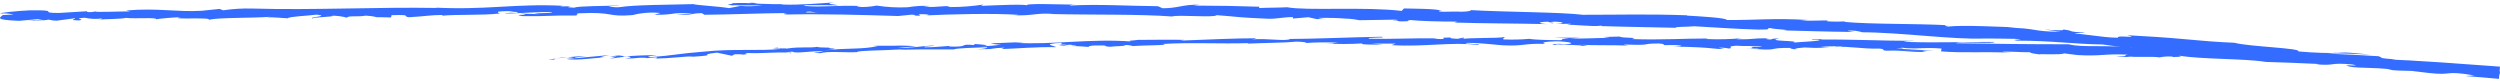 <svg width="523" height="17" viewBox="0 0 523 17" fill="none" xmlns="http://www.w3.org/2000/svg">
<path d="M79.553 3.76C83.168 3.76 81.27 3.391 82.038 3.172C86.385 3.032 84.053 3.421 85.535 3.6C88.246 3.48 90.333 3.122 92.358 3.132C92.511 3.192 92.9 3.212 92.439 3.292C95.312 2.982 100.96 3.232 104.304 2.843C104.453 2.863 104.601 2.892 104.746 2.932C104.204 2.753 104.114 2.563 104.231 2.434C105.433 2.302 106.644 2.302 107.846 2.434C107.323 2.423 106.802 2.479 106.291 2.603L108.008 2.494C109.545 2.833 105.668 2.623 105.668 2.883C109.011 2.753 112.897 2.444 115.454 2.534C115.987 2.863 109.472 2.673 112.888 2.962L108.93 2.852C111.957 3.371 106.526 2.853 109.31 3.381C114.515 3.451 115.129 3.182 120.325 3.252C121.5 3.062 119.936 2.982 121.111 2.783C128.494 2.404 126.921 3.62 132.352 3.152C134.256 2.668 136.217 2.523 138.163 2.723L136.852 3.102C141.894 3.102 139.726 2.554 144.985 2.803C144.081 2.952 141.018 2.933 141.777 2.982C145.202 3.281 144.199 2.763 146.828 2.753L147.38 3.092C152.747 3.042 158.657 2.783 164.603 2.723C164.277 2.823 163.256 2.922 164.648 3.032C172.148 2.883 180.651 3.122 187.889 3.351L190.654 3.072C191.296 3.072 191.838 3.202 191.142 3.261C193.962 3.381 191.296 3.072 192.651 2.962C194.251 2.962 194.766 3.142 193.745 3.221C198.724 2.982 207.923 2.733 213.164 3.112L212.143 3.192C216.218 3.341 216.751 2.623 220.528 2.932H219.805C228.661 3.142 238.456 2.932 245.206 3.451C246.499 3.022 253.972 3.76 254.55 3.172C259.601 3.541 258.164 3.62 265.267 3.919C267.174 3.979 268.113 3.6 270.463 3.57L270.517 3.88L273.716 3.6L275.406 3.989H277.611C276.707 3.989 275.749 3.82 275.885 3.73C277.611 3.73 279.707 3.73 281.388 3.889C282.386 3.909 283.38 4.023 284.361 4.229L292.493 4.099C291.622 4.232 290.743 4.299 289.864 4.298C294.219 4.069 290.65 4.637 294.635 4.428C294.102 4.348 294.933 4.258 295.023 4.189C297.002 4.418 301.53 4.528 304.873 4.518L304.231 4.717C310.277 4.906 316.973 4.896 323.759 5.046C321.328 4.896 321.897 4.537 323.885 4.547L324.672 4.886C325.964 4.717 322.602 4.717 325.241 4.527C327.78 4.627 326.94 4.936 325.485 5.016L328.566 4.966C328.747 5.066 328.024 5.106 327.834 5.225C329.099 5.056 333.139 5.654 334.973 5.365L335.145 5.464C341.922 5.674 345.003 5.664 350.506 5.813C350.624 5.534 352.783 5.664 354.437 5.495C358.485 5.704 362.985 6.062 367.883 6.192C371.326 6.192 368.895 5.983 370.44 5.863C370.684 6.132 375.573 6.252 373.034 6.361C378.907 6.481 380.534 6.601 387.962 6.691C387.157 6.551 386.254 6.471 386.724 6.401C387.689 6.348 388.656 6.466 389.588 6.75H389.227C397.576 6.75 408.429 8.316 415.08 8.056H414.709C417.004 8.056 419.3 8.079 421.595 8.126C424.757 8.355 419.688 8.216 422.029 8.505C429.456 8.505 433.776 9.233 439.857 9.302C443.481 9.861 447.132 10.173 450.791 10.239C452.996 10.349 455.246 10.429 457.342 10.578C459.439 10.728 461.391 10.937 462.972 11.176L462.62 10.977C463.692 10.985 464.761 11.115 465.809 11.366C465.647 11.216 464.002 11.067 465.059 11.047C472.044 11.486 479.237 12.104 486.475 12.771L491.897 13.29L497.319 13.958L508.081 15.264C513.295 15.862 511.126 14.666 517.66 15.782L515.762 15.912C518.084 16.071 520.425 16.281 522.774 16.5L523 13.938C514.614 13.36 506.129 12.622 498.033 12.393C498.581 12.315 499.134 12.291 499.686 12.323C497.518 11.954 491.554 11.815 491.554 12.024C489.945 11.914 491.192 11.824 490.198 11.675C488.012 11.416 484.677 11.675 483.52 11.376C483.331 11.376 484.144 11.376 484.542 11.376C483.114 11.376 477.882 10.987 479.246 11.376C475.361 11.027 471.8 11.146 468.701 10.827C466.668 11.037 462.059 10.369 461.4 10.827C461.689 10.379 454.595 10.14 452.128 10.279C452.951 10.17 449.996 10.05 450.963 9.901C448.161 9.801 445.541 9.781 446.065 10.03C440.914 9.292 435.664 10.03 432.773 9.262C424.423 9.262 416.706 9.173 409.206 9.043C409.486 8.604 417.492 9.253 417.185 8.774C410.064 8.724 405.953 8.994 398.896 8.774C397.088 8.675 399.944 8.604 400.558 8.545C393.447 8.545 386.814 8.186 380.489 8.286C380.935 8.22 381.385 8.191 381.835 8.196C380.588 8.196 378.934 8.056 379.07 8.266H380.29C382.269 8.605 375.329 8.794 375.103 8.953C377.227 8.405 368.859 8.714 372.229 8.027C371.407 8.027 370.377 8.136 370.567 8.276C369.347 8.216 368.958 8.126 370.196 7.996C365.732 7.996 367.314 8.276 363.266 8.216C363.678 8.102 364.098 8.021 364.522 7.976C362.019 8.214 359.505 8.278 356.994 8.166C357.193 8.166 356.805 8.026 357.817 8.046C351.952 8.046 347.804 8.385 341.371 8.176C343.268 7.757 339.175 8.026 338.84 7.647L335.37 7.737L336.762 7.927C333.726 7.927 331.042 8.156 328.44 8.016L330.69 7.877H325.006L328.223 8.036C325.15 8.216 328.548 8.515 324.509 8.385C325.331 8.385 321.473 8.385 319.9 8.126C318.139 8.285 316.371 8.325 314.605 8.246C314.027 8.126 315.075 7.837 314.695 7.757C313.214 8.047 307.593 7.837 305.713 8.176C306.346 8.096 306.373 7.907 306.165 7.867L304.927 8.116C303.518 8.046 303.319 8.007 303.545 7.847C299.316 7.847 304.882 8.315 299.867 8.126C300.264 8.126 300.075 8.067 300.897 8.027C295.855 7.937 291.156 8.216 286.529 8.106C285.156 7.737 290.569 8.006 289.005 7.687C282.327 7.787 275.18 8.146 268.719 8.166H269.921C269.017 8.704 265.113 7.957 261.842 8.246C262.646 8.196 262.89 7.937 262.674 8.007C258.246 8.007 253.637 8.246 246.923 8.495L247.755 8.345C245.143 8.256 240.887 8.345 238.068 8.345C237.236 8.485 235.628 8.485 236.604 8.675C227.911 8.046 220.049 9.432 212.332 8.953C213.236 8.953 214.528 8.784 213.796 8.804L207.236 9.073C207.971 9.255 208.723 9.346 209.477 9.342C208.05 9.543 206.614 9.653 205.176 9.671C208.121 9.462 205.176 9.302 203.865 9.203C204.073 9.272 203.639 9.362 203.748 9.432C200.314 9.093 203.188 9.901 198.498 9.731L198.742 9.601C196.998 9.701 195.38 9.901 193.492 9.901C192.706 9.651 195.353 9.741 195.471 9.522C192.823 9.582 190.248 10.16 187.844 9.97L191.712 9.701C190.092 9.546 188.465 9.503 186.841 9.572H182.54L183.687 9.621C180.38 10.419 176.928 9.96 172.473 10.558C176.802 9.99 173.178 10.289 173.503 9.97C172.365 9.97 170.621 9.89 171.118 9.791C169.012 10.1 167.585 9.711 164.612 10.16C164.476 10.07 162.353 10.22 162.804 9.96C160.094 10.13 163.455 10.11 163.229 10.239C159 10.708 153.289 10.149 147.181 10.807C141.931 11.216 140.973 11.585 136.102 11.954C134.458 11.874 137.44 11.545 137.44 11.545C134.783 11.545 132.786 11.625 130.292 11.844C130.789 11.735 130.292 11.685 129.497 11.605C127.491 11.715 128.168 12.014 125.521 11.984C126.173 11.778 126.837 11.621 127.509 11.516L120.37 12.173C119.719 12.034 121.843 11.854 122.701 11.705C120.038 11.808 117.381 12.061 114.74 12.462H116.503C115.5 12.522 115.978 12.253 116.719 12.173C117.887 11.903 119.094 11.903 120.262 12.173L118.518 12.313C120.325 12.811 125.521 11.924 129.027 11.815L127.581 12.283L131.196 11.795C131.964 11.864 132.497 12.074 130.762 12.213C133.292 12.313 132.985 11.974 135.153 12.104C135.397 12.104 135.289 12.154 135.072 12.184L137.521 11.954C137.042 12.064 137.946 12.233 136.428 12.233C140.846 12.293 143.539 11.625 145.211 11.874H144.84C150.958 11.476 145.419 11.526 150 11.017L153.118 11.665L153.714 11.346C154.346 11.346 155.594 11.346 155.368 11.446C157.708 11.166 154.961 11.326 156.316 11.087C159.371 11.266 164.702 10.688 165.398 11.156C166.482 10.887 162.488 11.067 165.732 10.798C166.636 11.296 169.482 10.589 172.265 10.748C171.416 11.037 168.786 10.977 171.57 11.136C173.232 10.628 176.991 11.057 179.323 10.898C179.422 10.539 184.41 10.588 188.359 10.339C188.233 10.409 190.085 10.399 192.425 10.339H199.42L199.32 10.399C200.016 10.02 203.838 10.01 206.549 9.87C206.441 10.09 205.953 10.19 204.462 10.319L207.046 10.259C208.069 10.083 209.102 9.986 210.137 9.97L209.486 10.259C212.929 10.17 216.408 9.791 220.836 9.87C221.079 9.611 217.302 9.243 221.983 8.964C222.155 9.103 222.336 9.332 221.079 9.422C221.824 9.34 222.572 9.303 223.32 9.312L221.45 9.581C223.474 9.641 222.507 9.372 224.116 9.352C224.116 9.551 225.308 9.472 225.083 9.631C224.667 9.631 223.673 9.582 223.058 9.631C224.642 9.608 226.225 9.674 227.802 9.831C227.64 9.721 227.802 9.562 229.131 9.512C232.565 9.422 230.306 9.721 232.312 9.781C233.143 9.621 235.339 9.721 235.393 9.432C235.926 9.403 236.461 9.47 236.974 9.631C238.782 9.472 245.288 9.492 243.3 9.203H242.839H243.128C248.956 8.834 255.246 9.203 261.038 9.024V9.123C264.49 8.963 268.728 8.964 271.195 8.714C272.216 8.714 273.607 8.864 273.165 8.993C275.415 8.841 277.671 8.821 279.924 8.933C277.267 9.113 280.827 9.083 277.213 9.073C279.843 9.247 282.48 9.247 285.111 9.073C283.855 9.322 287.695 9.382 289.322 9.302L286.918 9.123C288.725 9.123 290.361 9.123 291.987 9.123L291.084 9.452C298.105 9.841 303.734 8.734 309.084 9.392C310.945 9.153 305.271 9.233 306.933 8.964C310.168 8.964 313.53 9.472 314.542 9.482C318.97 9.691 318.671 9.023 323.298 9.183C322.711 9.053 322.15 8.734 325.611 8.644C328.846 8.714 329.587 9.163 327.545 9.253C327.17 9.294 326.792 9.267 326.425 9.173C325.385 9.173 324.012 9.252 325.295 9.392L325.711 9.273C327.31 9.402 331.756 9.422 330.717 9.611C333.157 9.512 331.756 9.422 329.949 9.342C334.096 9.542 336.428 9.392 340.693 9.532C340.015 9.462 339.392 9.322 340.069 9.322C346.322 9.512 342.78 9.113 347.063 9.093C349.476 9.312 346.16 9.512 350.47 9.422C353.073 9.582 351.021 9.751 349.982 9.831C353.877 9.661 357.211 10.08 359.47 10.16L357.419 10.23C358.648 10.23 359.651 10.23 360.672 10.23L359.497 9.97C360.236 9.946 360.975 10.006 361.702 10.15C362.94 10.01 360.799 9.741 363.22 9.561C364.82 9.711 368.1 9.512 368.642 9.831C363.6 9.651 369.193 10.15 364.928 10.14C365.751 10.14 366.735 10.14 367.964 10.19C368.145 10.19 367.793 10.25 367.458 10.27C372.284 10.618 369.681 9.94 374.687 10.03C374.046 10.19 375.835 10.379 376.657 10.349C374.642 10.349 375.699 10.04 377.561 9.93C380.769 10.13 381.049 9.93 382.73 9.93L380.814 9.821C382.317 9.682 383.825 9.646 385.332 9.711C385.522 9.851 383.299 9.711 384.094 9.841C386.588 9.592 389.697 10.289 393.13 10.16C394.73 10.319 393.275 10.499 394.685 10.608C398.57 10.469 398.878 10.947 402.962 10.858C401.787 10.588 401.579 10.648 404.462 10.479H397.757L402.058 10.239C400.034 10.19 397.793 10.289 396.582 10.239C398.634 10.09 398.39 10.15 397.486 9.93C400.197 10.349 402.971 9.841 406.17 10.16L406.061 10.748C410.86 11.137 414.61 10.748 420.854 11.037L418.848 10.877C419.688 10.668 422.706 10.967 424.73 10.927C424.532 11.127 425.797 11.236 426.655 11.386C426.556 11.236 431.227 11.536 431.806 11.167L434.58 11.516C439.622 11.815 440.354 11.177 445.198 11.436C443.734 11.595 445.93 11.814 442.676 11.844C443.707 11.955 444.745 11.955 445.776 11.844C446.68 12.004 450.294 11.755 451.758 12.004C452.652 11.828 453.562 11.771 454.469 11.835C454.668 11.835 454.469 11.924 454.469 11.924C454.469 11.924 457.315 11.924 455.734 11.625C460.695 12.453 469.659 12.223 473.978 12.951C477.511 13.041 481.767 13.23 484.975 13.379C484.767 13.429 484.975 13.479 484.352 13.43C488.762 13.848 487.063 13.011 492.114 13.489C494.671 13.938 489.403 13.489 491.03 13.719C491.698 14.387 497.102 13.988 500.464 14.576H499.641C502.217 14.955 505.967 14.705 510.187 15.054C510.187 15.054 509.979 15.054 510.187 15.144C513.087 15.004 518.563 15.283 522.63 15.523C521.346 15.672 520.777 15.523 521.527 15.822C522.91 15.902 521.898 15.602 522.946 15.543L523 14.935C522.43 14.937 521.86 14.907 521.292 14.845C520.126 14.586 517.524 14.187 517.208 13.848L520.633 14.197C518.907 13.659 516.196 13.739 514.397 13.489L514.641 13.36C509.391 12.851 509.283 13.23 503.653 12.602L504.223 12.781C501.114 12.841 501.656 12.293 498.566 12.253L497.662 11.765L492.873 11.486L486.855 11.216C487.903 11.156 489.493 11.166 491.156 11.216C492.819 11.266 494.554 11.386 495.882 11.436C494.87 11.326 493.171 11.137 491.563 11.027C489.954 10.917 488.49 10.878 487.948 10.937C488.832 10.925 489.716 10.968 490.596 11.067C487.331 11.157 484.064 11.053 480.81 10.758C481.569 10.06 470.336 9.761 467.454 8.944C463.885 8.814 460.36 8.505 456.683 8.166C453.005 7.827 449.183 7.588 445.035 7.369C447.945 8.136 442.613 7.249 443.092 7.887C442.141 7.884 441.191 7.828 440.246 7.718L434.408 7.02C433.026 6.76 436.215 7.019 436.08 6.84C431.851 6.551 434.318 6.481 431.562 6.162C432.122 6.412 430.071 6.382 427.658 6.162L431.047 6.641C425.119 6.641 425.959 5.833 419.977 5.813L421.875 5.734C418.812 5.624 410.58 5.205 407.561 5.554C407.019 5.464 406.314 5.265 407.661 5.285C400.35 4.896 391.395 5.116 385.685 4.567L386.245 4.448C384.882 4.551 383.514 4.551 382.151 4.448C382.242 4.398 382.712 4.328 382.079 4.288C381.447 4.249 378.465 4.398 376.657 4.288L378.203 4.178C371.073 3.74 367.241 4.248 361.25 4.178C361.25 3.74 355.666 3.421 352.865 3.261L352.964 3.201C344.651 2.902 338.831 3.102 331.132 3.092C326.361 2.514 314.948 2.544 307.277 2.095C308.451 2.205 307.078 2.434 305.713 2.454C303.906 2.324 300.725 2.643 301.015 2.245H301.656C300.31 1.816 296.605 1.836 293.713 1.766L293.225 2.284C285.671 1.367 273.4 2.284 269.279 1.517C267.472 1.617 265.195 1.587 263.378 1.686L263.478 1.407C258.426 1.258 255.896 1.188 249.643 1.168L250.917 0.989C247.393 0.909 246.462 1.736 243.209 1.726L242.233 1.298C236.08 1.248 229.854 0.829 223.772 1.158C223.872 1.098 224.052 0.979 225.046 0.969C222.155 0.969 213.85 0.59 214.899 1.178C214.826 0.799 208.573 1.088 205.221 1.228L205.745 0.949C203.487 1.294 201.211 1.47 198.932 1.477C198.028 1.477 198.118 1.248 199.347 1.327C196.257 1.168 196.935 1.577 193.184 1.417L194.585 1.248C193.021 1.168 191.453 1.258 189.904 1.517C187.73 1.622 185.552 1.505 183.398 1.168C182.063 1.432 180.704 1.522 179.35 1.437C179.097 1.347 179.784 1.288 180.127 1.258C174.805 1.058 172.211 1.557 168.552 1.258C168.366 1.137 168.152 1.078 167.937 1.088C172.166 1.088 175.564 1.088 175.247 1.148C175.247 0.899 171.832 0.839 174.552 0.5C171.841 0.679 167.124 1.088 163.789 0.949C163.643 0.932 163.498 0.902 163.356 0.859H163.699C162.931 0.859 162.244 0.859 161.594 0.859C160.536 0.859 159.859 0.789 158.838 0.779C156.968 0.622 155.091 0.585 153.217 0.669C153.362 0.949 151.13 0.899 153.217 1.128C153.701 1.078 154.188 1.078 154.672 1.128H155.404H155.286H159.515C157.976 1.316 156.425 1.353 154.88 1.238C153.976 1.417 153.072 1.607 152.503 1.696C150.172 1.308 145.681 1.098 145.057 0.859C139.861 1.018 132.813 0.979 129.542 1.507C128.786 1.564 128.026 1.486 127.292 1.278C128.141 1.218 129.162 1.277 129.623 1.148C126.668 1.277 120.867 1.228 120.162 1.606C116.439 1.457 122.25 1.257 117.135 1.337L117.822 1.218C107.755 0.68 101.457 2.215 90.297 1.547C90.739 1.545 91.181 1.584 91.617 1.666C78.884 1.437 65.411 2.165 52.824 1.786C50.776 1.728 48.727 1.851 46.697 2.155L45.92 1.866L42.197 2.255C36.92 2.564 33.043 1.617 26.366 2.195L27.224 2.384C24.82 2.384 19.625 2.613 19.995 2.384C19.429 2.526 18.847 2.57 18.269 2.514L18.197 2.354L12.296 2.713C7.724 2.713 13.001 2.075 6.332 2.155C3.847 2.245 -0.725 2.733 0.205 2.823C1.09 2.763 1.977 2.833 2.844 3.032L0.576 3.152C0.169 3.62 -1.566 4.149 4.001 4.358L7.877 4.009L9.133 4.218L5.871 4.278C7.318 4.398 8.773 4.341 10.209 4.109C10.741 4.254 11.287 4.327 11.835 4.328L15.639 3.82C16.109 3.999 13.941 4.209 16.498 4.268C18.305 4.039 14.781 3.89 17.736 3.71C18.883 3.971 20.061 4.024 21.224 3.869C21.531 3.979 21.07 4.069 20.212 4.129C22.146 3.959 25.344 3.999 26.338 3.74C28.281 3.969 32.89 3.58 32.664 4.029C33.278 3.909 36.08 3.63 37.86 3.6C34.607 4.158 44.529 3.551 43.67 4.129C46.074 3.63 52.372 3.82 56.637 3.511C56.279 3.58 55.916 3.614 55.553 3.61C57.956 3.61 58.652 3.76 60.197 3.829C60.505 3.441 64.246 3.321 66.261 3.062C69.207 3.411 64.454 3.53 65.357 3.889C65.204 3.57 70.463 3.531 69.46 3.281C70.507 3.283 71.55 3.421 72.568 3.69C72.957 3.202 74.665 3.591 76.526 3.272C79.788 3.491 77.366 3.72 80.945 3.55C82.743 3.56 79.553 3.76 79.553 3.76ZM171.823 2.613H168.714C168.47 2.514 168.714 2.424 169.455 2.424C170.252 2.571 171.06 2.641 171.868 2.633L171.823 2.613ZM156.687 0.62C157.244 0.55 157.808 0.573 158.359 0.689H156.38H156.244C156.39 0.658 156.54 0.655 156.687 0.68V0.62Z" fill="#336CFE"/>
</svg>
